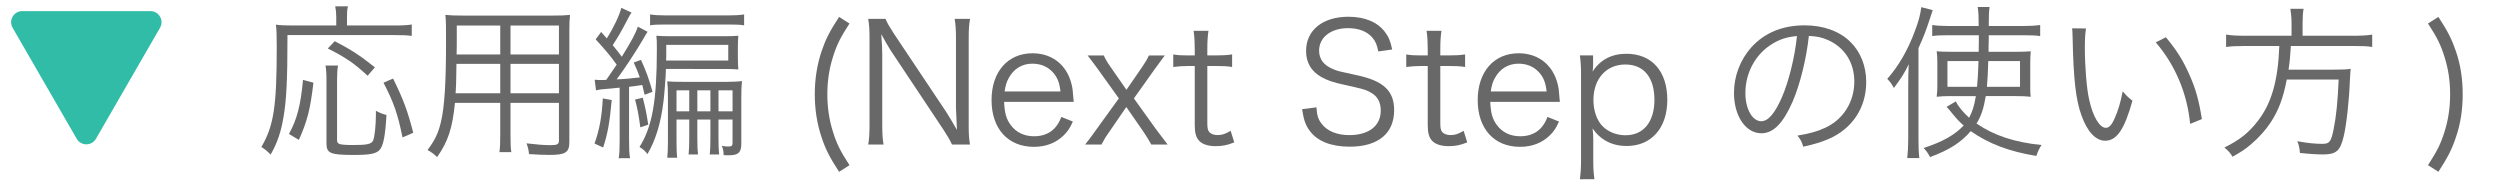 <?xml version="1.0" encoding="utf-8"?>
<!-- Generator: Adobe Illustrator 24.1.1, SVG Export Plug-In . SVG Version: 6.00 Build 0)  -->
<svg version="1.1" id="レイヤー_1" xmlns="http://www.w3.org/2000/svg" xmlns:xlink="http://www.w3.org/1999/xlink" x="0px"
	 y="0px" width="225px" height="17px" viewBox="0 0 225 17" enable-background="new 0 0 225 17" xml:space="preserve">
<path fill="#31BCA8" d="M8.635,12.49l5.768-9.99C14.788,1.833,14.307,1,13.537,1H2.001c-0.77,0-1.251,0.833-0.866,1.5l5.768,9.99
	C7.288,13.157,8.251,13.157,8.635,12.49z"/>
<g>
	<g>
		<path fill="#686868" d="M30.26,1.507c0-0.343-0.029-0.625-0.089-0.938h1.146c-0.074,0.268-0.089,0.506-0.089,0.952v0.773h4.225
			c0.789,0,1.22-0.029,1.606-0.089v1.026c-0.431-0.06-0.862-0.074-1.606-0.074h-9.581c0,4.121-0.089,5.802-0.356,7.379
			c-0.224,1.339-0.565,2.351-1.161,3.377c-0.297-0.313-0.506-0.476-0.833-0.685c1.116-1.904,1.384-3.63,1.384-9
			c0-1.027-0.015-1.548-0.074-2.009c0.461,0.06,0.907,0.074,1.503,0.074h3.927V1.507z M26.005,12.055
			c0.729-1.31,1.057-2.589,1.265-4.865l0.938,0.253c-0.282,2.41-0.551,3.452-1.31,5.147L26.005,12.055z M30.424,5.896
			c-0.06,0.327-0.089,0.699-0.089,1.354v5.326c0,0.238,0.044,0.313,0.237,0.387c0.164,0.06,0.596,0.09,1.205,0.09
			c1.279,0,1.651-0.09,1.801-0.402c0.134-0.282,0.253-1.384,0.253-2.306V9.972c0.431,0.224,0.624,0.298,0.952,0.372
			c-0.104,1.859-0.283,2.782-0.61,3.139c-0.313,0.357-0.893,0.462-2.336,0.462c-2.098,0-2.454-0.149-2.454-1.027V7.234
			c0-0.654-0.03-0.997-0.09-1.339H30.424z M33.087,6.817c-1.205-1.115-1.979-1.651-3.586-2.454l0.625-0.655
			c1.548,0.804,2.217,1.25,3.615,2.351L33.087,6.817z M36.226,12.367c-0.431-2.128-0.788-3.14-1.711-4.925l0.863-0.372
			c0.923,1.875,1.31,2.916,1.815,4.88L36.226,12.367z"/>
		<path fill="#686868" d="M45.945,12.069c0,0.789,0.015,1.265,0.074,1.622h-1.071c0.06-0.387,0.074-0.833,0.074-1.622V9.258h-4.076
			c-0.223,2.246-0.609,3.466-1.606,4.88c-0.327-0.313-0.477-0.417-0.863-0.64c0.64-0.834,0.967-1.503,1.205-2.515
			c0.327-1.369,0.461-3.541,0.461-7.216c0-1.502,0-1.785-0.059-2.425c0.446,0.045,0.893,0.06,1.636,0.06h8.004
			c0.744,0,1.146-0.015,1.577-0.06c-0.044,0.401-0.06,0.789-0.06,1.458v9.982c0,0.938-0.342,1.161-1.785,1.161
			c-0.476,0-1.22-0.03-1.845-0.075c-0.029-0.342-0.089-0.595-0.223-0.967c0.862,0.104,1.592,0.164,2.127,0.164
			c0.654,0,0.789-0.074,0.789-0.446V9.258h-4.359V12.069z M41.08,5.746c-0.015,0.417-0.015,0.774-0.015,0.982
			c-0.015,0.922-0.015,0.981-0.06,1.666h4.017V5.746H41.08z M45.022,2.295H41.11v1.771l-0.016,0.833h3.928V2.295z M50.305,4.898
			V2.295h-4.359v2.604H50.305z M45.945,8.395h4.359V5.746h-4.359V8.395z"/>
		<path fill="#686868" d="M55.055,9.005c-0.193,2.067-0.357,3.005-0.773,4.27l-0.774-0.357c0.446-1.264,0.655-2.38,0.744-4.062
			L55.055,9.005z M53.522,7.175c0.268,0.029,0.387,0.029,0.58,0.029c0.104,0,0.148,0,0.461-0.015
			c0.461-0.669,0.461-0.669,0.938-1.368c-0.477-0.685-1.116-1.443-1.89-2.276l0.491-0.67c0.253,0.298,0.342,0.372,0.506,0.58
			c0.609-0.937,1.175-2.142,1.309-2.752l0.923,0.432c-0.134,0.179-0.208,0.313-0.357,0.609c-0.58,1.102-0.788,1.474-1.339,2.321
			c0.372,0.446,0.551,0.685,0.818,1.041c0.848-1.368,1.265-2.127,1.443-2.707l0.878,0.461c-0.119,0.179-0.193,0.298-0.446,0.744
			c-0.581,0.996-1.637,2.604-2.336,3.541c0.729-0.03,1.502-0.104,2.083-0.179c-0.179-0.506-0.269-0.729-0.551-1.339l0.654-0.238
			c0.417,0.893,0.729,1.726,1.042,2.871l-0.715,0.268c-0.104-0.446-0.134-0.595-0.208-0.878c-0.685,0.104-0.685,0.104-1.19,0.164
			v4.716c0,0.893,0.016,1.31,0.09,1.711H55.68c0.074-0.416,0.089-0.833,0.089-1.711V7.889c-0.208,0.015-0.208,0.015-0.327,0.03
			c-0.401,0.044-0.685,0.074-0.789,0.074c-0.595,0.045-0.729,0.074-1.012,0.134L53.522,7.175z M57.852,8.797
			c0.253,1.026,0.313,1.294,0.491,2.425l-0.715,0.237c-0.148-1.146-0.282-1.814-0.476-2.499L57.852,8.797z M59.935,6.208
			c-0.016,0.699-0.134,2.217-0.224,2.945c-0.238,1.935-0.699,3.452-1.443,4.716c-0.208-0.282-0.371-0.431-0.714-0.64
			c1.146-1.814,1.563-4.15,1.563-8.763c0-0.729,0-0.878-0.045-1.249c0.357,0.029,0.714,0.044,1.354,0.044h4.687
			c0.61,0,1.012-0.015,1.339-0.044c-0.029,0.313-0.044,0.55-0.044,1.115v0.773c0,0.581,0.015,0.804,0.044,1.146
			c-0.253-0.029-0.743-0.044-1.294-0.044H59.935z M58.506,1.298c0.372,0.06,0.833,0.09,1.458,0.09h5.55
			c0.64,0,1.056-0.03,1.457-0.09V2.28c-0.371-0.06-0.714-0.074-1.413-0.074H59.83c-0.654,0-0.981,0.015-1.324,0.074V1.298z
			 M59.964,4.631c0,0.342,0,0.595-0.015,0.818h5.594V4.036h-5.579V4.631z M60.887,10.76v1.964c0,0.64,0.015,1.131,0.06,1.474h-0.893
			c0.044-0.446,0.059-0.834,0.059-1.474V8.781c0-0.699-0.015-1.056-0.059-1.458c0.297,0.03,0.773,0.045,1.636,0.045h3.63
			c0.641,0,1.161-0.029,1.458-0.074c-0.044,0.356-0.06,0.804-0.06,1.532v4.106c0,0.788-0.268,1.041-1.086,1.041
			c-0.148,0-0.387,0-0.506-0.015c0-0.343-0.044-0.551-0.163-0.833c0.208,0.044,0.401,0.06,0.565,0.06
			c0.327,0,0.401-0.06,0.401-0.327V10.76h-1.265v1.667c0,0.743,0.015,1.056,0.06,1.473h-0.848c0.044-0.446,0.06-0.759,0.06-1.473
			V10.76h-1.176v1.667c0,0.743,0.015,1.101,0.06,1.473h-0.848c0.044-0.446,0.06-0.759,0.06-1.473V10.76H60.887z M62.032,8.127
			h-1.146v1.89h1.146V8.127z M63.937,10.017v-1.89h-1.176v1.89H63.937z M65.93,10.017v-1.89h-1.265v1.89H65.93z"/>
		<path fill="#686868" d="M75.517,15.462c-0.863-1.324-1.22-2.039-1.577-3.109c-0.401-1.205-0.61-2.485-0.61-3.868
			c0-1.384,0.209-2.663,0.61-3.868c0.357-1.057,0.714-1.771,1.577-3.095l0.938,0.595c-0.833,1.279-1.161,1.949-1.488,3.006
			c-0.342,1.071-0.506,2.187-0.506,3.362c0,1.175,0.164,2.306,0.506,3.377c0.327,1.056,0.655,1.726,1.488,3.005L75.517,15.462z"/>
		<path fill="#686868" d="M79.699,1.7c0.134,0.342,0.327,0.669,0.759,1.339l4.701,7.037c0.164,0.253,0.61,0.981,0.967,1.621
			c-0.06-1.19-0.089-1.845-0.089-1.979V3.411c0-0.729-0.03-1.19-0.119-1.711h1.384c-0.09,0.535-0.119,0.952-0.119,1.711v7.93
			c0,0.743,0.029,1.189,0.119,1.666H85.68c-0.208-0.432-0.372-0.729-0.773-1.339l-4.775-7.171c-0.119-0.179-0.61-1.026-0.818-1.429
			c0.06,0.699,0.089,1.429,0.089,1.815v6.353c0,0.788,0.03,1.279,0.119,1.771h-1.383c0.089-0.477,0.118-0.997,0.118-1.771v-7.87
			c0-0.685-0.029-1.131-0.118-1.666H79.699z"/>
		<path fill="#686868" d="M90.37,9.168c0.044,0.997,0.193,1.548,0.595,2.083c0.476,0.655,1.205,1.012,2.098,1.012
			c1.205,0,2.038-0.595,2.455-1.74l1.041,0.416c-0.282,0.625-0.476,0.893-0.818,1.235c-0.699,0.685-1.606,1.041-2.692,1.041
			c-2.336,0-3.809-1.637-3.809-4.21c0-2.544,1.458-4.211,3.689-4.211c1.919,0,3.303,1.235,3.601,3.229
			c0.015,0.164,0.074,0.744,0.104,1.146H90.37z M95.443,8.231c-0.09-0.834-0.313-1.369-0.789-1.83
			c-0.461-0.446-1.041-0.67-1.756-0.67c-0.907,0-1.666,0.462-2.112,1.295c-0.208,0.371-0.282,0.64-0.372,1.205H95.443z"/>
		<path fill="#686868" d="M103.613,13.007c-0.208-0.387-0.356-0.625-0.669-1.101l-1.577-2.276l-1.651,2.41
			c-0.238,0.327-0.357,0.55-0.58,0.967h-1.474c0.238-0.298,0.641-0.818,0.968-1.295l2.067-2.856l-1.919-2.678
			c-0.089-0.134-0.208-0.282-0.893-1.189h1.458c0.148,0.342,0.298,0.595,0.58,0.996l1.458,2.098l1.443-2.098
			c0.253-0.372,0.446-0.699,0.58-0.996h1.428c-0.342,0.476-0.654,0.877-0.907,1.234l-1.874,2.633l1.964,2.738
			c0.148,0.193,0.148,0.193,1.07,1.413H103.613z"/>
		<path fill="#686868" d="M108.763,2.771c-0.074,0.476-0.104,1.012-0.104,1.651v0.565h0.714c0.685,0,0.997-0.016,1.518-0.09v1.131
			c-0.476-0.074-0.848-0.089-1.518-0.089h-0.714v5.177c0,0.432,0.06,0.654,0.193,0.789c0.163,0.163,0.416,0.252,0.729,0.252
			c0.387,0,0.685-0.089,1.176-0.387l0.327,1.042c-0.61,0.253-1.071,0.342-1.681,0.342c-0.655,0-1.161-0.163-1.458-0.461
			c-0.298-0.298-0.417-0.729-0.417-1.429V5.94h-0.595c-0.506,0-0.849,0.029-1.339,0.089V4.898c0.416,0.074,0.714,0.09,1.339,0.09
			h0.595V4.423c0-0.596-0.029-1.161-0.104-1.651H108.763z"/>
		<path fill="#686868" d="M124.046,4.631c-0.119-0.595-0.238-0.893-0.521-1.235c-0.477-0.564-1.235-0.862-2.202-0.862
			c-1.532,0-2.604,0.818-2.604,2.023c0,0.773,0.417,1.324,1.294,1.681c0.402,0.164,0.417,0.164,2.128,0.536
			c2.38,0.506,3.332,1.413,3.332,3.139c0,2.098-1.442,3.288-4.002,3.288c-1.666,0-2.9-0.491-3.585-1.413
			c-0.387-0.521-0.551-0.982-0.699-1.964l1.294-0.164c0.045,0.714,0.149,1.071,0.462,1.473c0.49,0.655,1.383,1.026,2.484,1.026
			c1.771,0,2.841-0.833,2.841-2.216c0-0.729-0.297-1.28-0.862-1.593c-0.491-0.282-0.654-0.327-2.455-0.729
			c-0.938-0.193-1.518-0.401-2.023-0.685c-0.922-0.521-1.383-1.309-1.383-2.351c0-1.874,1.502-3.079,3.809-3.079
			c1.473,0,2.618,0.476,3.287,1.368c0.343,0.446,0.491,0.818,0.655,1.577L124.046,4.631z"/>
		<path fill="#686868" d="M129.731,2.771c-0.074,0.476-0.104,1.012-0.104,1.651v0.565h0.714c0.685,0,0.997-0.016,1.518-0.09v1.131
			c-0.476-0.074-0.848-0.089-1.518-0.089h-0.714v5.177c0,0.432,0.06,0.654,0.193,0.789c0.163,0.163,0.416,0.252,0.729,0.252
			c0.387,0,0.685-0.089,1.176-0.387l0.327,1.042c-0.61,0.253-1.071,0.342-1.681,0.342c-0.655,0-1.161-0.163-1.458-0.461
			c-0.298-0.298-0.417-0.729-0.417-1.429V5.94h-0.595c-0.506,0-0.849,0.029-1.339,0.089V4.898c0.416,0.074,0.714,0.09,1.339,0.09
			h0.595V4.423c0-0.596-0.029-1.161-0.104-1.651H129.731z"/>
		<path fill="#686868" d="M134.123,9.168c0.044,0.997,0.193,1.548,0.595,2.083c0.476,0.655,1.205,1.012,2.098,1.012
			c1.205,0,2.038-0.595,2.455-1.74l1.041,0.416c-0.282,0.625-0.476,0.893-0.818,1.235c-0.699,0.685-1.606,1.041-2.692,1.041
			c-2.336,0-3.809-1.637-3.809-4.21c0-2.544,1.458-4.211,3.689-4.211c1.919,0,3.303,1.235,3.601,3.229
			c0.015,0.164,0.074,0.744,0.104,1.146H134.123z M139.196,8.231c-0.09-0.834-0.313-1.369-0.789-1.83
			c-0.461-0.446-1.041-0.67-1.756-0.67c-0.907,0-1.666,0.462-2.112,1.295c-0.208,0.371-0.282,0.64-0.372,1.205H139.196z"/>
		<path fill="#686868" d="M142.189,16.131c0.074-0.58,0.104-1.057,0.104-1.666V6.698c0-0.714-0.029-1.146-0.104-1.71h1.189v0.848
			c0,0.193-0.015,0.357-0.044,0.609c0.669-1.056,1.711-1.606,3.035-1.606c2.291,0,3.689,1.563,3.689,4.151
			c0,2.528-1.429,4.15-3.66,4.15c-1.31,0-2.365-0.551-3.064-1.577c0.044,0.417,0.06,0.64,0.06,1.042v1.845
			c0,0.699,0.029,1.13,0.104,1.681H142.189z M148.898,8.99c0-2.023-0.952-3.185-2.618-3.185c-1.711,0-2.871,1.28-2.871,3.199
			c0,0.967,0.313,1.859,0.848,2.38c0.521,0.506,1.265,0.789,2.038,0.789C147.917,12.174,148.898,10.969,148.898,8.99z"/>
		<path fill="#686868" d="M161.34,9.139c-0.863,1.964-1.741,2.856-2.812,2.856c-1.414,0-2.47-1.547-2.47-3.63
			c0-1.518,0.565-2.99,1.562-4.106c1.19-1.31,2.813-1.979,4.806-1.979c1.666,0,3.124,0.521,4.091,1.473
			c0.938,0.907,1.443,2.202,1.443,3.63c0,2.307-1.25,4.211-3.406,5.133c-0.67,0.283-1.235,0.461-2.262,0.685
			c-0.148-0.491-0.238-0.64-0.521-0.997c1.086-0.179,1.785-0.372,2.484-0.699c1.637-0.744,2.633-2.336,2.633-4.165
			c0-1.696-0.862-3.065-2.365-3.734c-0.551-0.238-0.981-0.343-1.726-0.372C162.574,5.3,162.009,7.576,161.34,9.139z M159.51,3.946
			c-1.503,0.907-2.425,2.589-2.425,4.434c0,1.428,0.625,2.529,1.428,2.529c0.625,0,1.221-0.699,1.86-2.157
			c0.609-1.398,1.16-3.601,1.354-5.505C160.834,3.321,160.194,3.53,159.51,3.946z"/>
		<path fill="#686868" d="M171.743,7.576c0-0.759,0-0.862,0.045-1.8c-0.357,0.759-0.67,1.25-1.339,2.143
			c-0.193-0.357-0.327-0.551-0.596-0.818c1.027-1.16,1.875-2.634,2.5-4.345c0.342-0.907,0.461-1.383,0.565-2.112l1.026,0.268
			c-0.104,0.298-0.149,0.432-0.268,0.818c-0.357,1.071-0.536,1.548-1.012,2.604v8.153c0,0.684,0.015,1.205,0.074,1.74h-1.086
			c0.06-0.565,0.089-1.026,0.089-1.785V7.576z M175.611,8.647c-0.551,0-0.893,0.015-1.31,0.06c0.045-0.342,0.06-0.625,0.06-1.012
			V5.657c0-0.535-0.015-0.699-0.06-1.041c0.402,0.029,0.61,0.044,1.34,0.044h2.439l0.015-0.893V3.173h-2.826
			c-0.625,0-0.982,0.015-1.369,0.074V2.25c0.401,0.06,0.863,0.09,1.429,0.09h2.752c0-0.907-0.015-1.205-0.089-1.711h1.07
			c-0.059,0.401-0.074,0.773-0.074,1.711h3.14c0.595,0,1.056-0.03,1.487-0.09v0.997c-0.416-0.06-0.773-0.074-1.398-0.074h-3.229
			c0,0.148,0,0.148,0,0.432c0,0.06,0,0.253-0.015,0.535c0,0.104,0,0.298,0,0.521h2.41c0.64,0,0.982-0.015,1.384-0.044
			c-0.03,0.327-0.045,0.699-0.045,1.115v1.785c0,0.64,0,0.908,0.045,1.19c-0.417-0.045-0.804-0.06-1.473-0.06h-2.574
			c-0.193,1.116-0.416,1.815-0.833,2.47c1.563,1.071,3.392,1.682,5.847,1.935c-0.193,0.297-0.357,0.64-0.461,0.981
			c-2.425-0.387-4.3-1.101-5.906-2.231c-0.893,1.026-1.875,1.666-3.66,2.336c-0.193-0.357-0.342-0.58-0.58-0.818
			c1.726-0.565,2.797-1.176,3.601-2.023c-0.521-0.477-0.521-0.477-1.295-1.413c-0.119-0.134-0.134-0.164-0.237-0.269l0.833-0.49
			c0.193,0.431,0.609,0.937,1.189,1.473c0.298-0.551,0.446-1.012,0.61-1.949H175.611z M175.27,5.493v2.321h2.663
			c0.06-0.58,0.104-1.294,0.134-2.321H175.27z M178.944,5.493c-0.03,1.012-0.06,1.637-0.119,2.321h2.976V5.493H178.944z"/>
		<path fill="#686868" d="M187.741,2.563c-0.075,0.462-0.104,0.952-0.104,1.771c0,1.637,0.163,3.675,0.387,4.627
			c0.327,1.518,0.938,2.544,1.503,2.544c0.268,0,0.521-0.253,0.743-0.744c0.343-0.743,0.581-1.532,0.774-2.544
			c0.327,0.387,0.461,0.521,0.877,0.849c-0.729,2.604-1.413,3.6-2.469,3.6c-0.834,0-1.607-0.833-2.113-2.261
			c-0.521-1.413-0.729-3.317-0.803-6.978c-0.016-0.565-0.016-0.61-0.045-0.878L187.741,2.563z M194.927,3.352
			c0.967,1.146,1.577,2.127,2.127,3.392c0.565,1.25,0.849,2.307,1.116,3.973l-1.057,0.432c-0.268-2.768-1.354-5.312-3.095-7.335
			L194.927,3.352z"/>
		<path fill="#686868" d="M206.238,2.102c0-0.521-0.044-0.922-0.104-1.31h1.189c-0.059,0.313-0.089,0.729-0.089,1.31v1.116h4.553
			c0.759,0,1.249-0.03,1.711-0.104v1.116c-0.417-0.075-0.818-0.09-1.682-0.09h-5.639c-0.06,0.952-0.089,1.324-0.208,2.128h4.062
			c0.789,0,1.16-0.016,1.532-0.074c-0.029,0.297-0.044,0.461-0.074,1.041c-0.06,1.771-0.313,4.062-0.565,5.073
			c-0.313,1.279-0.669,1.592-1.859,1.592c-0.477,0-1.265-0.045-2.068-0.134c-0.044-0.477-0.089-0.67-0.237-1.057
			c0.862,0.164,1.592,0.238,2.246,0.238c0.64,0,0.788-0.179,1.012-1.279c0.253-1.25,0.372-2.529,0.461-4.508h-4.671
			c-0.328,1.695-0.729,2.737-1.414,3.809c-0.476,0.729-1.101,1.428-1.845,2.053c-0.476,0.401-0.803,0.625-1.621,1.086
			c-0.209-0.356-0.357-0.506-0.729-0.833c1.384-0.685,2.202-1.339,3.021-2.41c1.22-1.577,1.8-3.601,1.919-6.725h-3.124
			c-0.759,0-1.265,0.03-1.666,0.09V3.113c0.476,0.074,0.922,0.104,1.651,0.104h4.239V2.102z"/>
		<path fill="#686868" d="M219.455,1.521c0.863,1.324,1.221,2.038,1.577,3.095c0.417,1.205,0.61,2.484,0.61,3.868
			c0,1.398-0.193,2.663-0.61,3.868c-0.356,1.07-0.714,1.785-1.577,3.109l-0.937-0.596c0.833-1.279,1.16-1.949,1.487-3.005
			c0.342-1.071,0.506-2.188,0.506-3.377c0-1.19-0.164-2.291-0.506-3.362c-0.327-1.057-0.654-1.727-1.487-3.006L219.455,1.521z"/>
	</g>
</g>
<g>
</g>
<g>
</g>
<g>
</g>
<g>
</g>
<g>
</g>
<g>
</g>
<g>
</g>
<g>
</g>
<g>
</g>
<g>
</g>
<g>
</g>
<g>
</g>
<g>
</g>
<g>
</g>
<g>
</g>
</svg>
